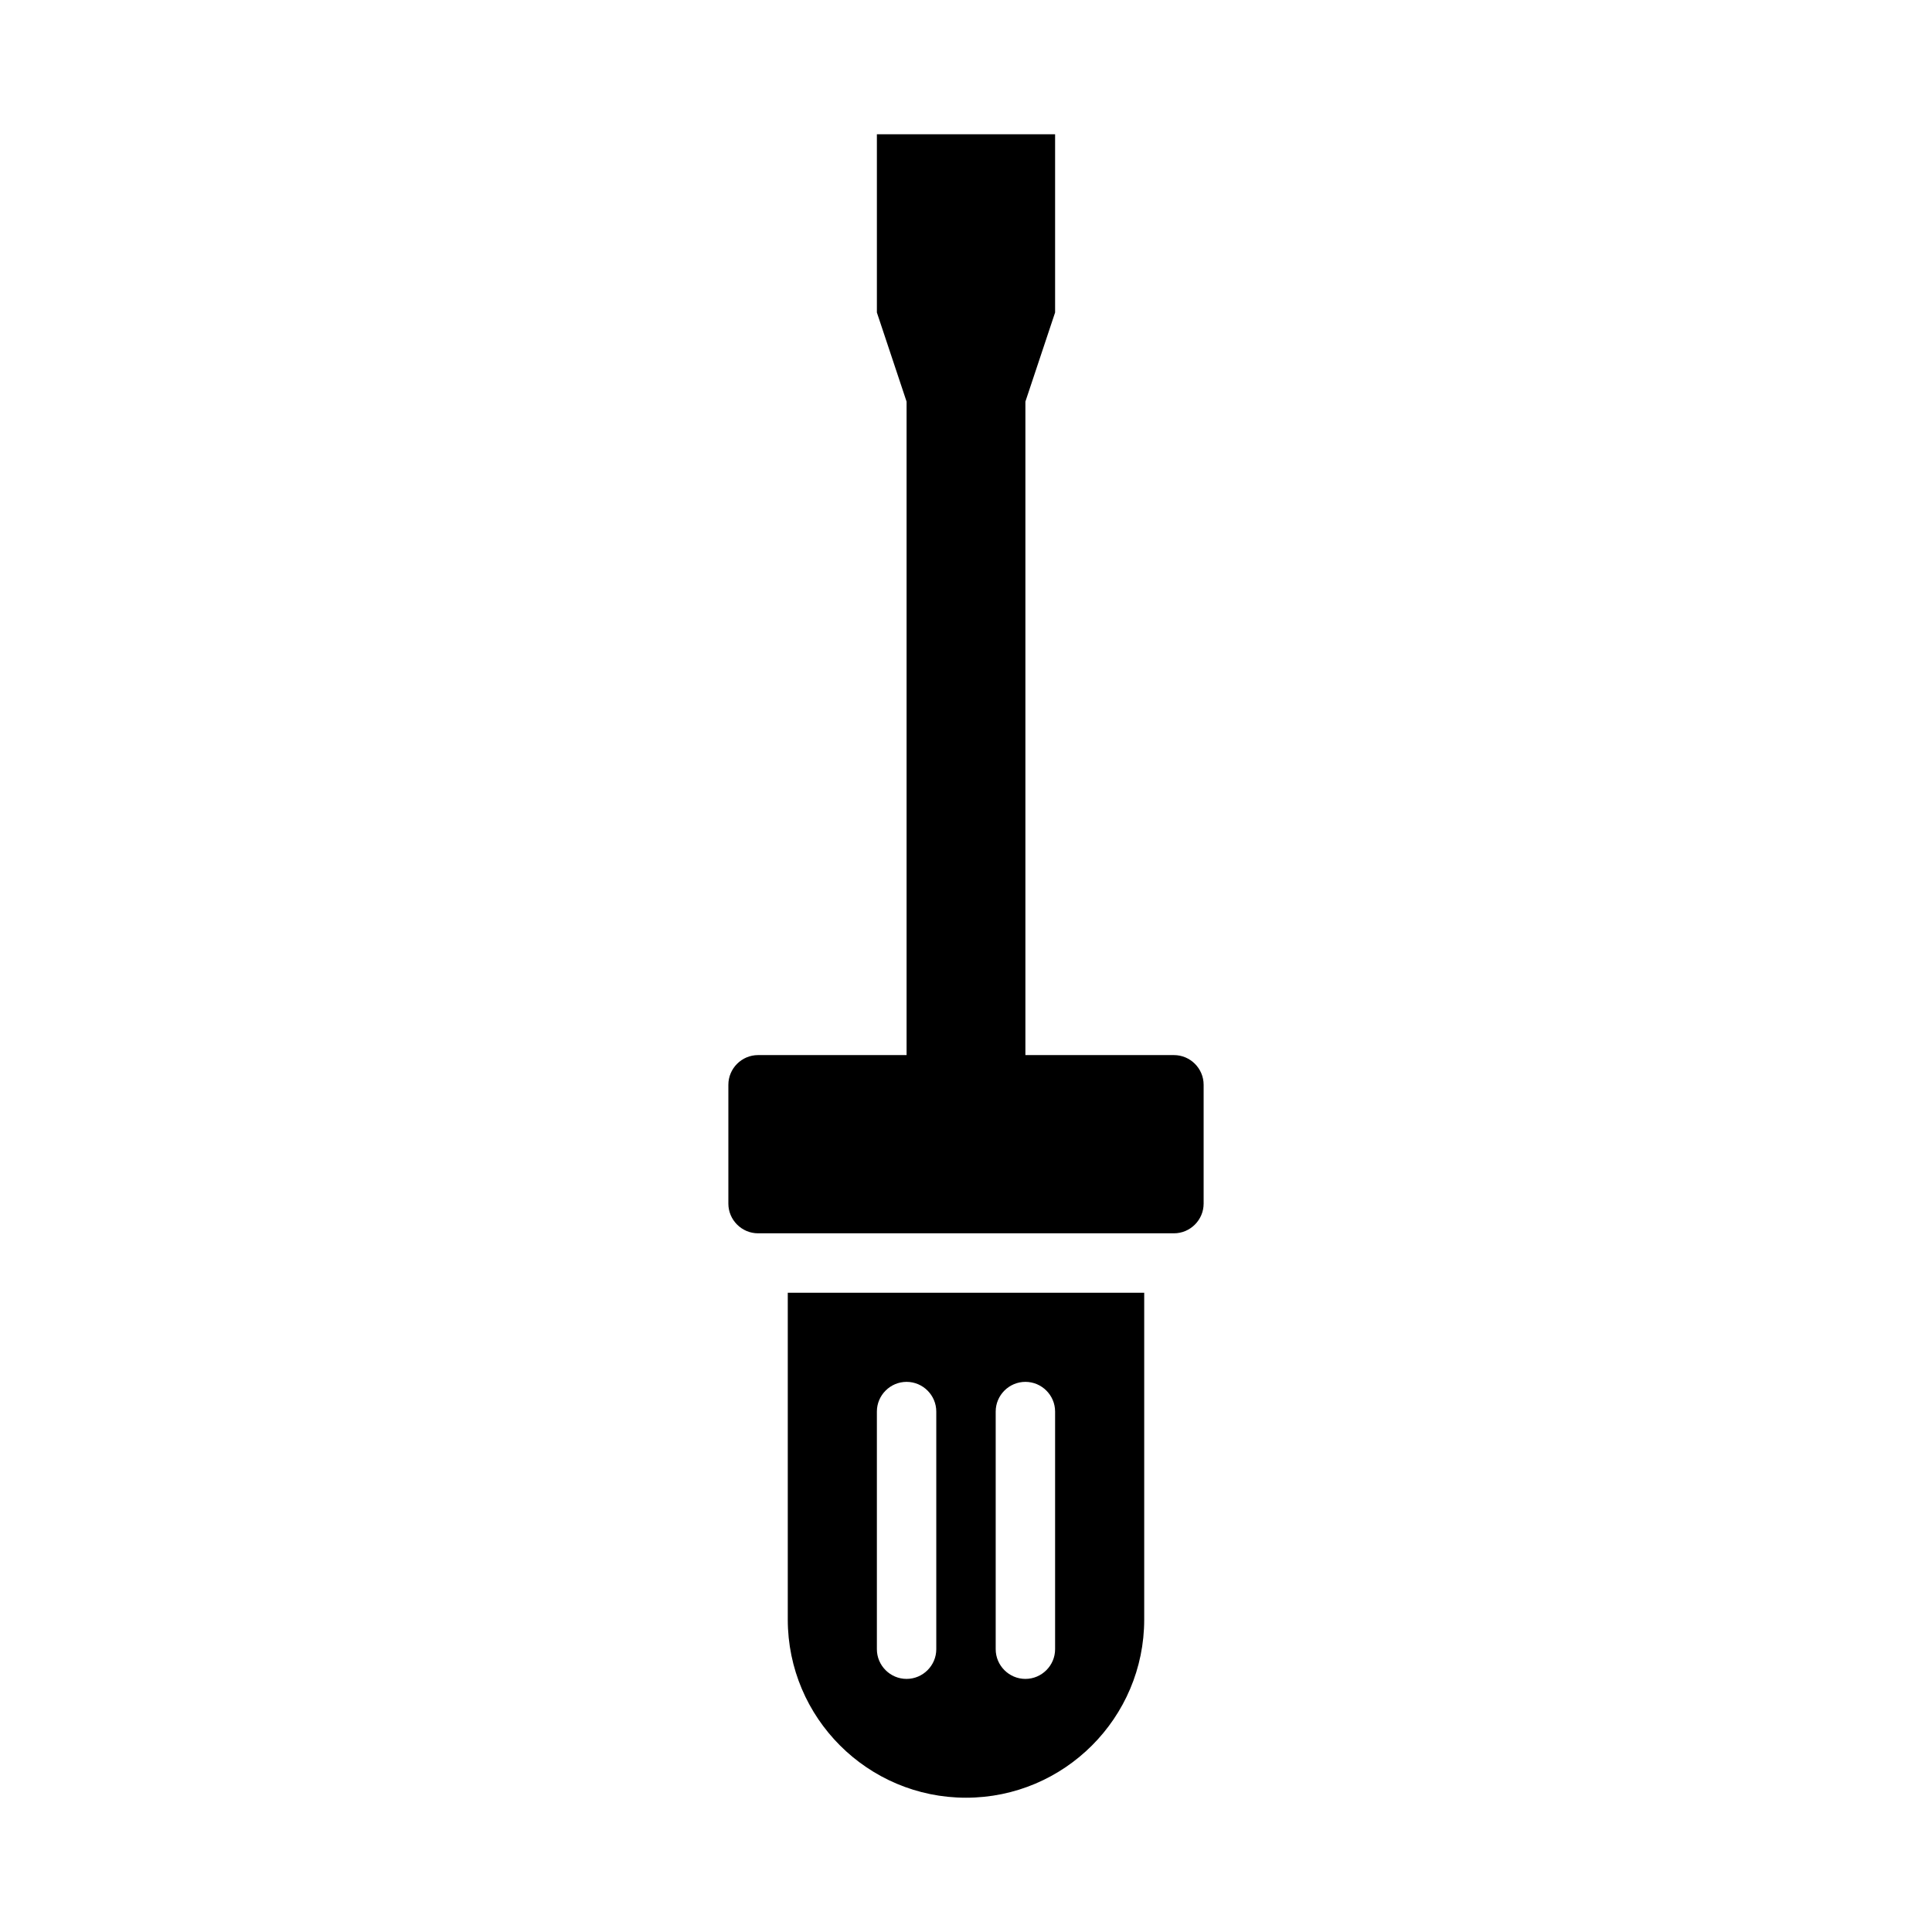 <?xml version="1.0" encoding="UTF-8"?>
<!-- Uploaded to: ICON Repo, www.svgrepo.com, Generator: ICON Repo Mixer Tools -->
<svg fill="#000000" width="800px" height="800px" version="1.1" viewBox="144 144 512 512" xmlns="http://www.w3.org/2000/svg">
 <g>
  <path d="m455.1 423.61h-39.359v-173.18l7.871-23.617v-47.23h-47.23v47.23l7.871 23.617v173.18h-39.359c-4.328 0-7.871 3.543-7.871 7.871v31.488c0 4.328 3.543 7.871 7.871 7.871h110.21c4.328 0 7.871-3.543 7.871-7.871v-31.488c0.004-4.328-3.539-7.871-7.871-7.871z"/>
  <path d="m368.51 486.59h-15.742v86.594c0 26.055 21.176 47.23 47.23 47.23s47.23-21.176 47.23-47.23v-86.594zm39.359 31.488c0-4.328 3.543-7.871 7.871-7.871 4.328 0 7.871 3.543 7.871 7.871v62.977c0 4.328-3.543 7.871-7.871 7.871-4.328 0-7.871-3.543-7.871-7.871zm-31.488 0c0-4.328 3.543-7.871 7.871-7.871s7.871 3.543 7.871 7.871v62.977c0 4.328-3.543 7.871-7.871 7.871s-7.871-3.543-7.871-7.871z"/>
 </g>
</svg>